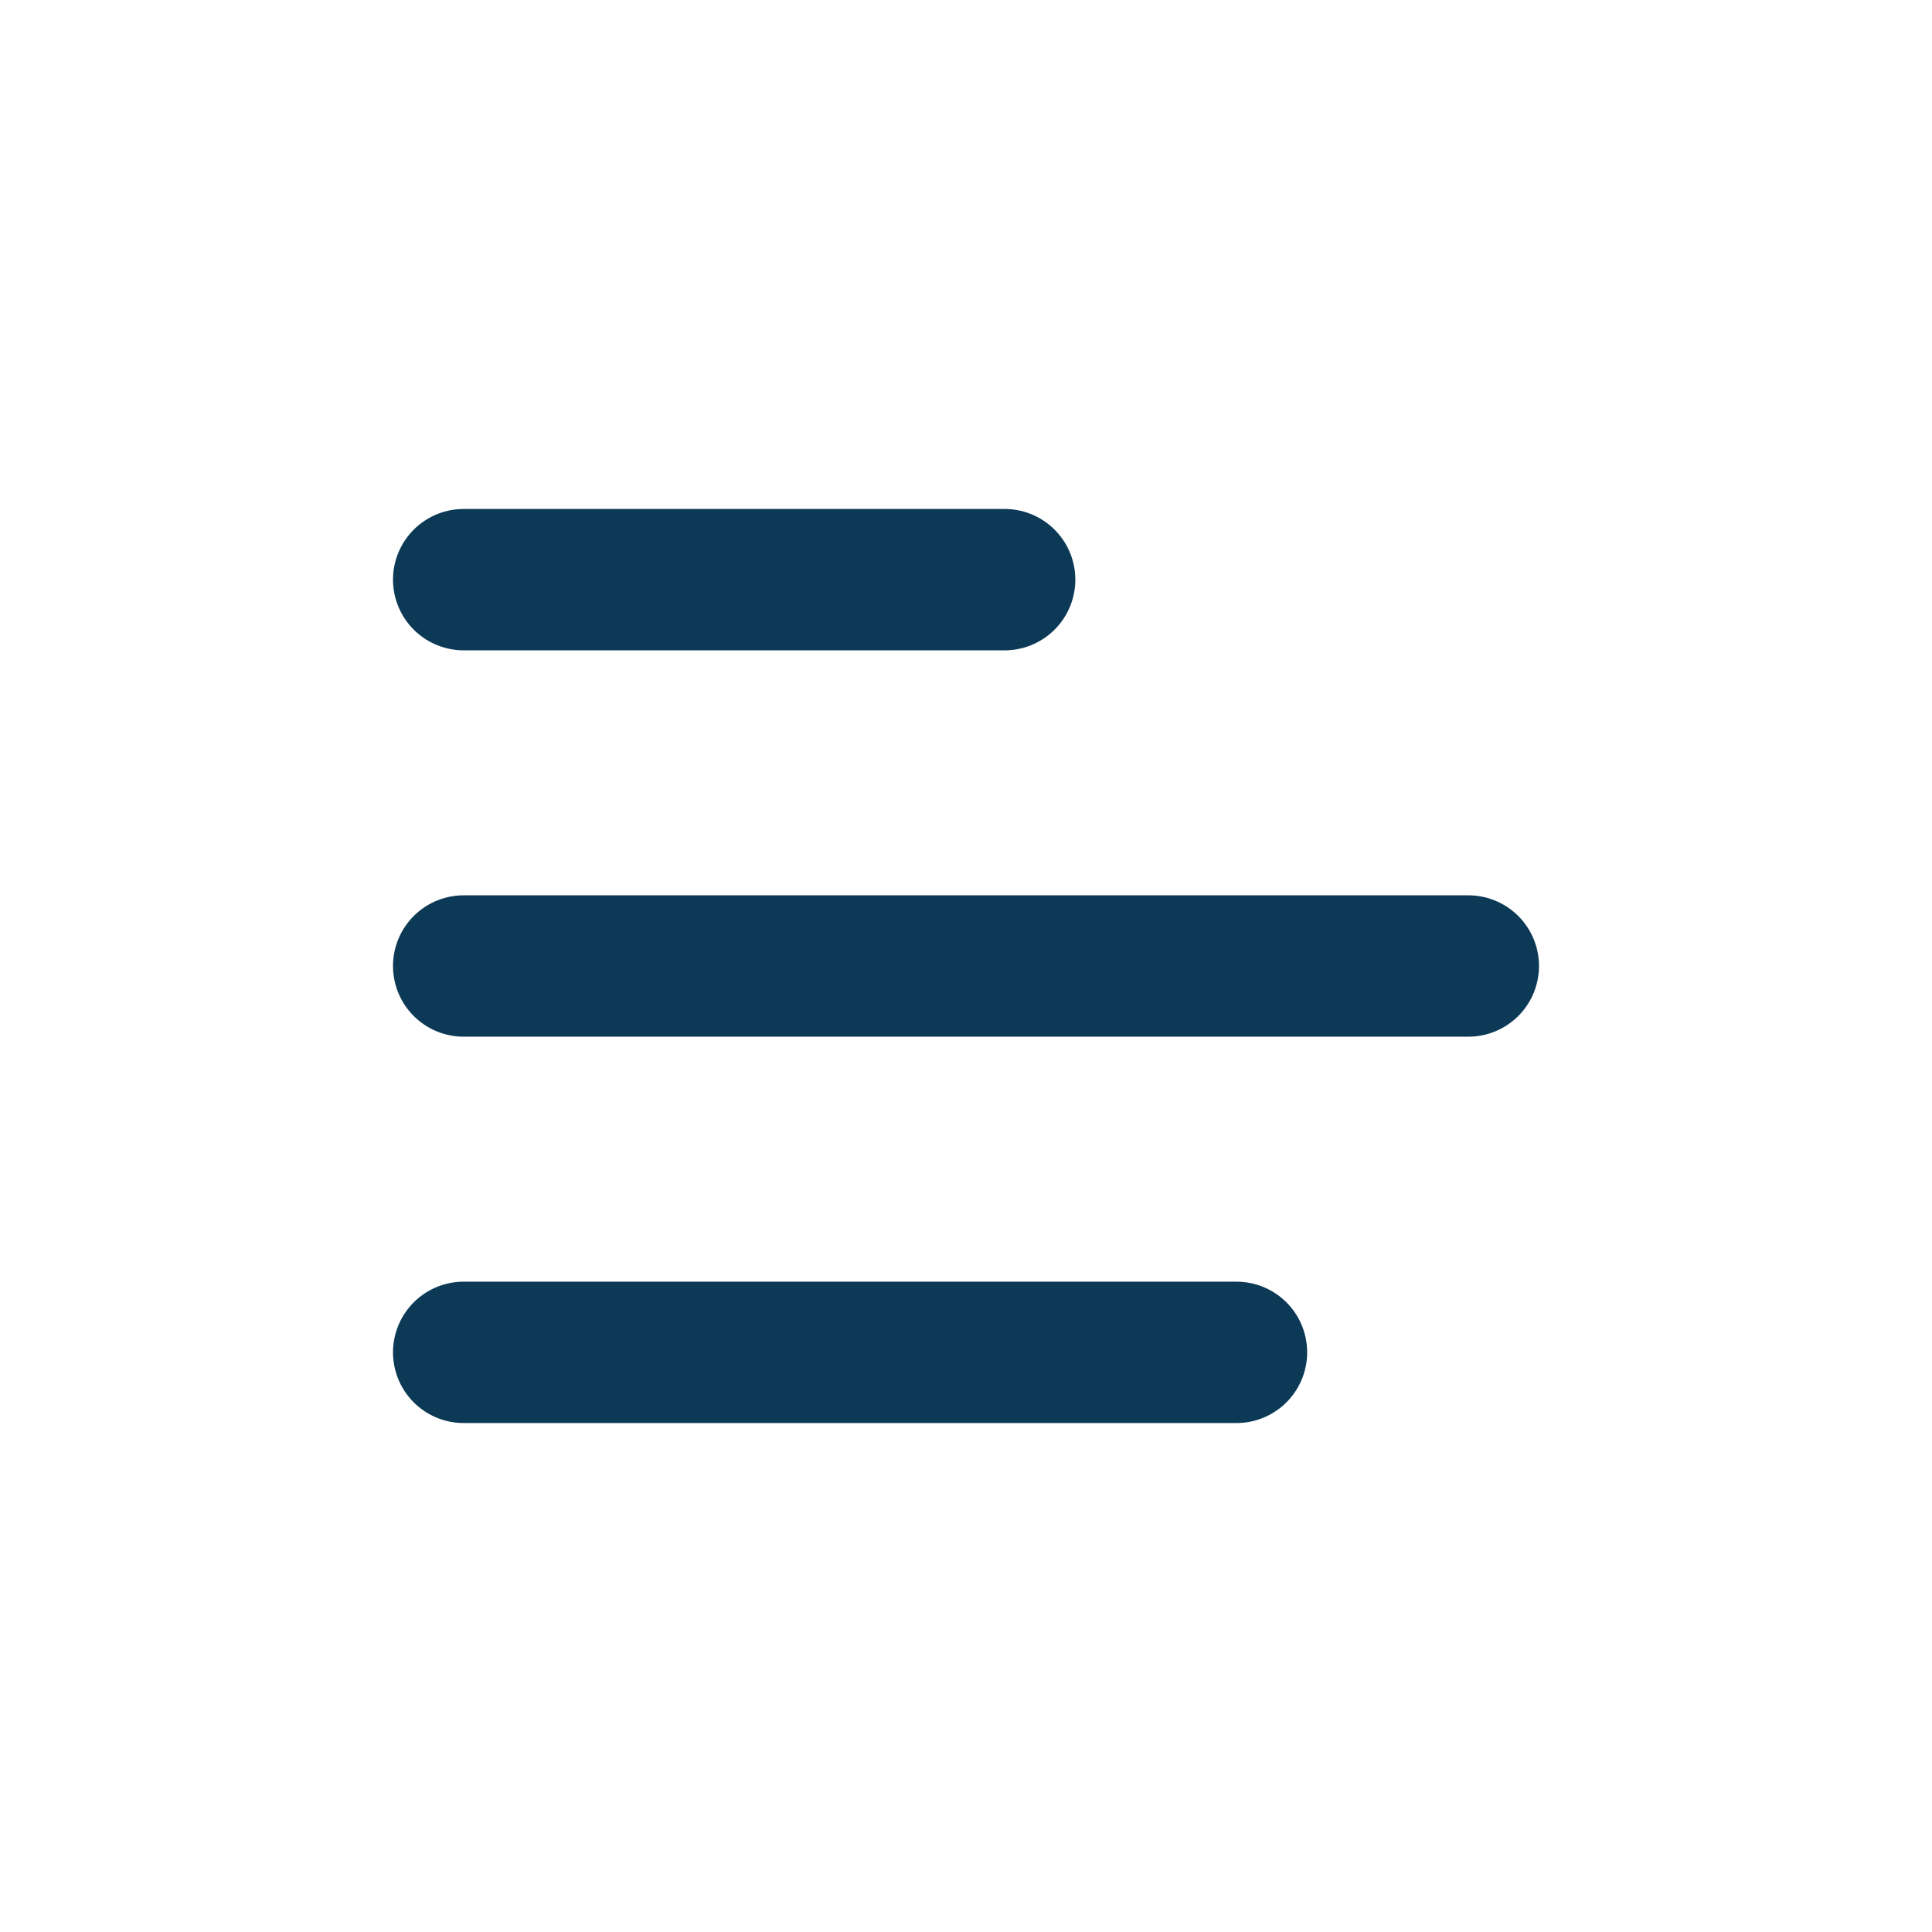 <?xml version="1.0" encoding="UTF-8"?> <svg xmlns="http://www.w3.org/2000/svg" width="41" height="41" viewBox="0 0 41 41" fill="none"><path d="M9.84 12.301H15.58H21.32" stroke="#0C3A56" stroke-width="3" stroke-linecap="round"></path><path d="M9.84 20.5H20.5H31.16" stroke="#0C3A56" stroke-width="3" stroke-linecap="round"></path><path d="M9.84 28.699H18.04H26.24" stroke="#0C3A56" stroke-width="3" stroke-linecap="round"></path></svg> 